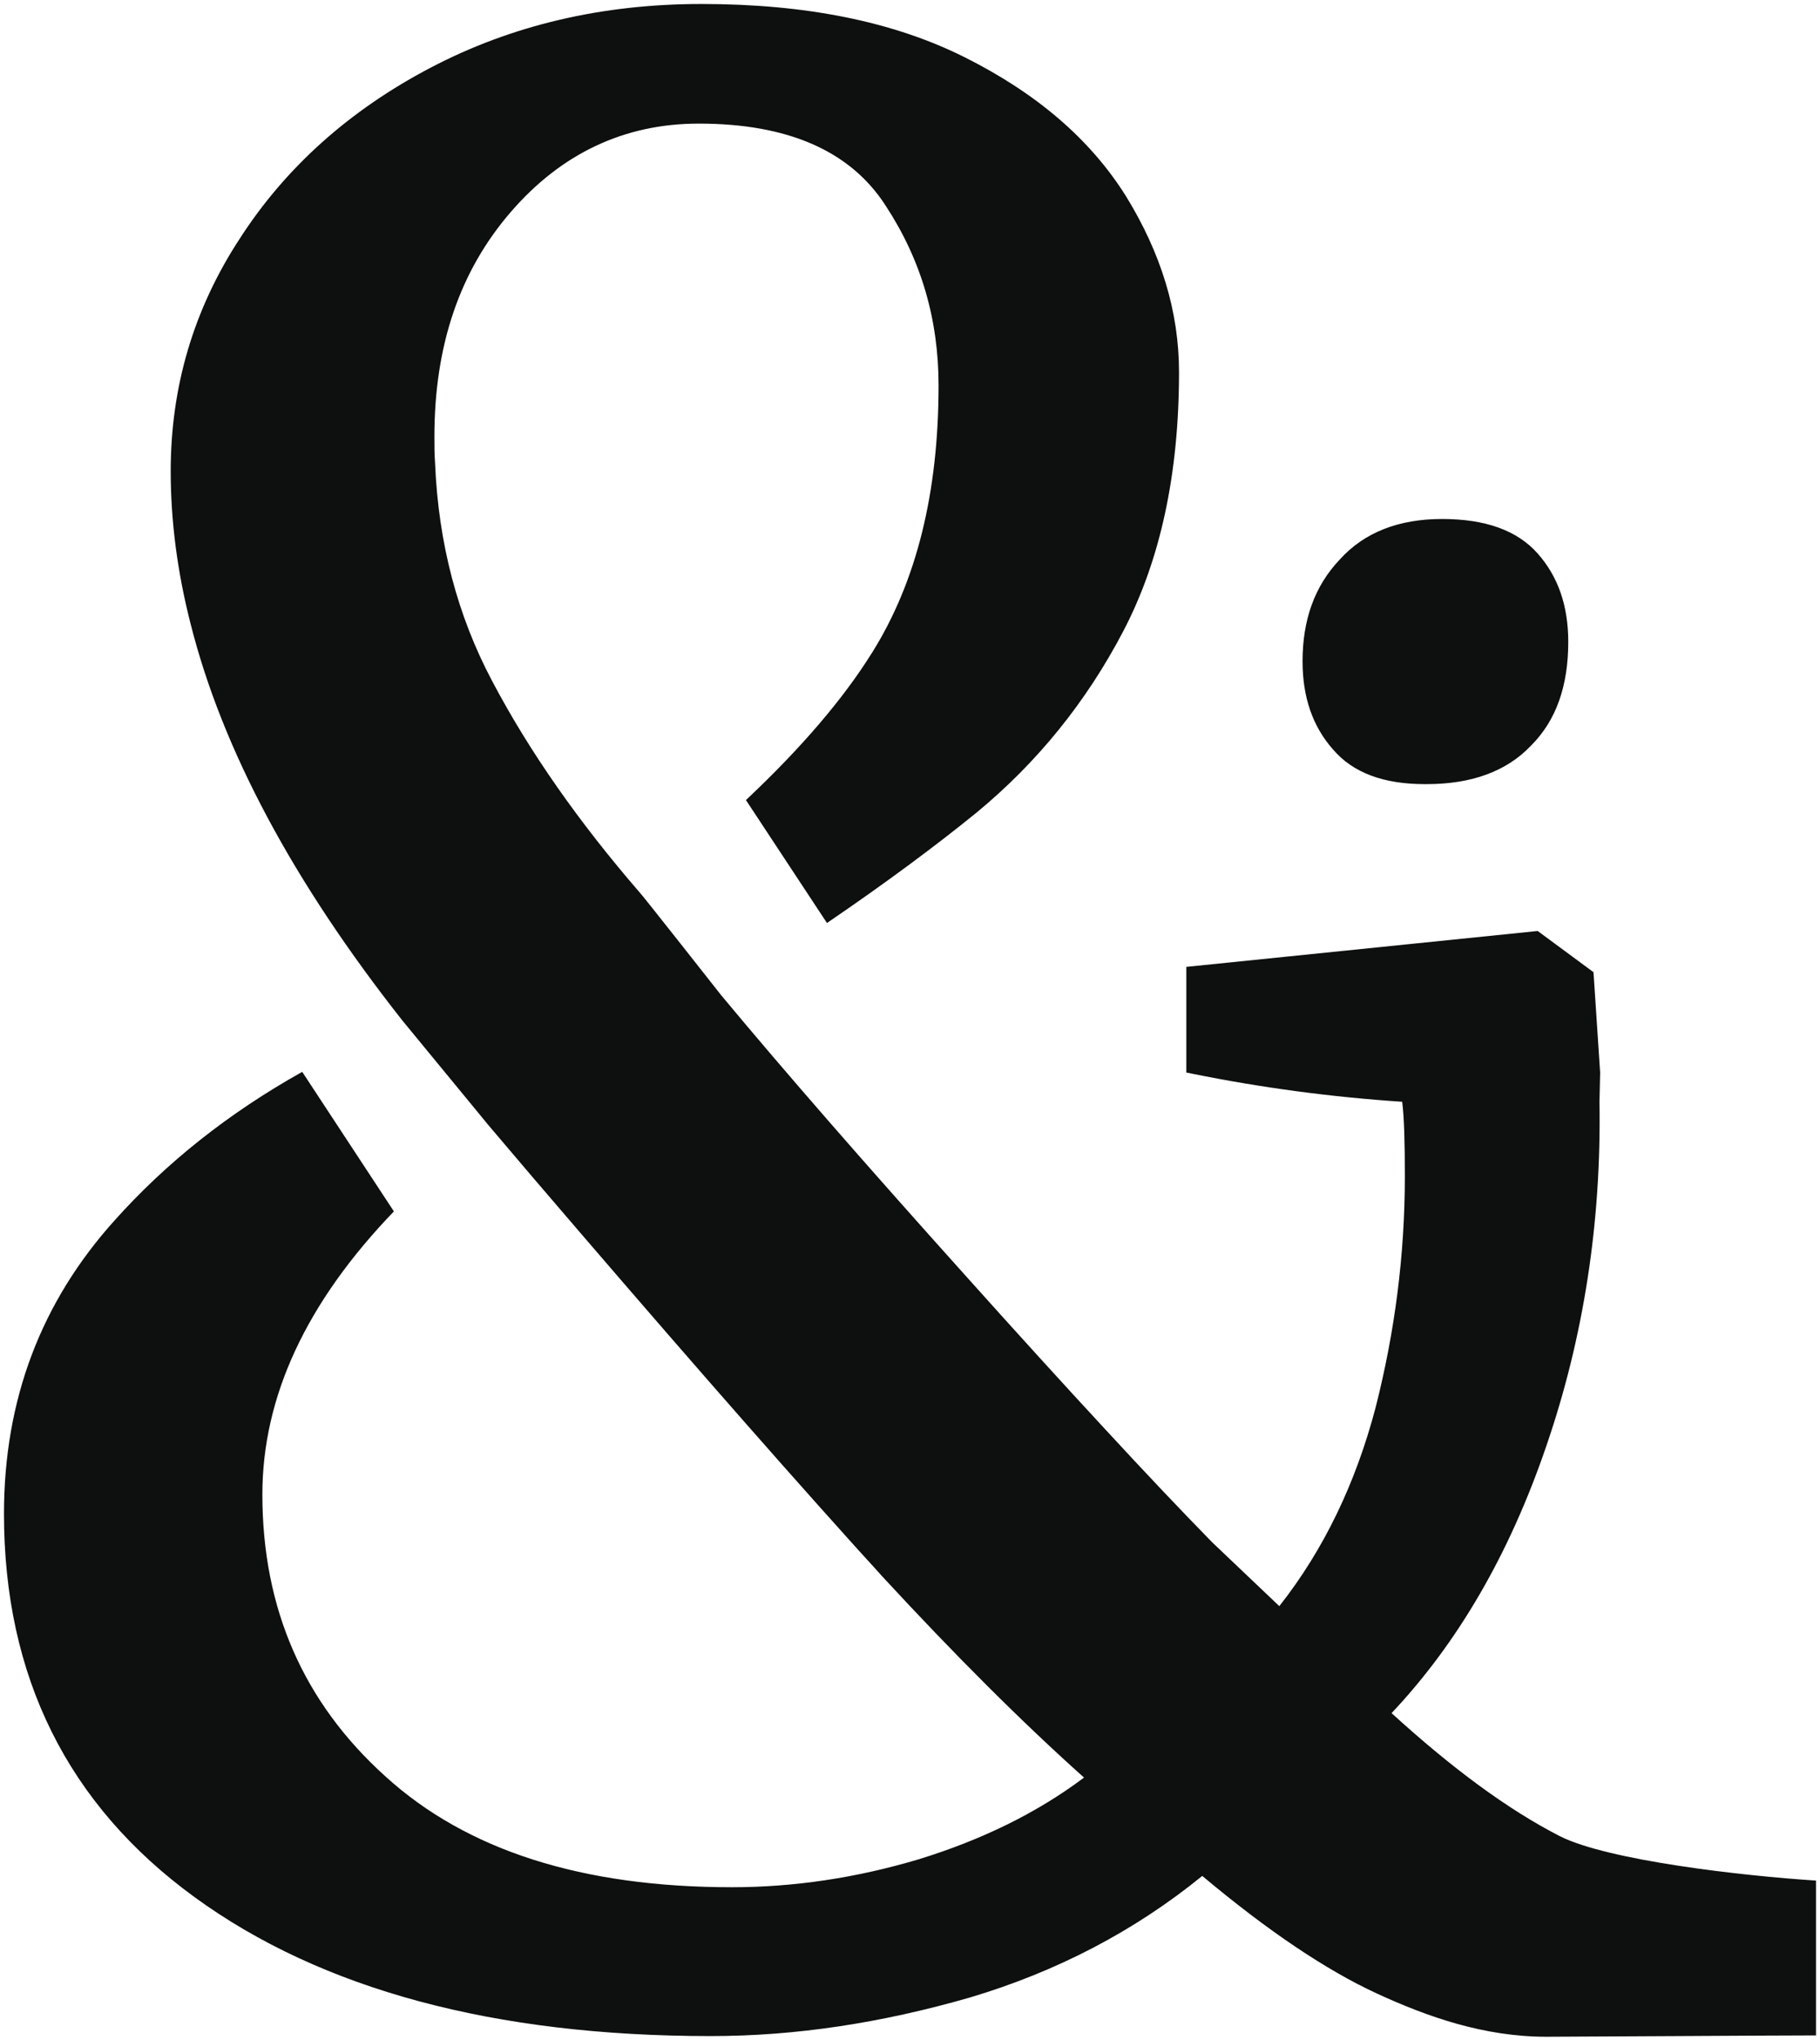<?xml version="1.0" encoding="UTF-8"?> <svg xmlns="http://www.w3.org/2000/svg" width="274" height="307" viewBox="0 0 274 307" fill="none"><path d="M214.5 118H214.8C221.5 118 226.8 116.1 230.5 112.2C234.3 108.4 236.1 103.2 236.1 96.6C236.1 91.2 234.6 86.8 231.5 83.3C228.4 79.8 223.6 78.1 217.1 78.1C210.6 78.1 205.4 80.1 201.7 84.2C197.9 88.2 196.1 93.3 196.1 99.5C196.1 104.9 197.6 109.3 200.7 112.8C203.7 116.3 208.3 118 214.5 118Z" fill="#0E0F0F"></path><path d="M29.3 285.5C48.4 299.4 74.4 306.4 107 306.4C119.9 306.4 132.8 304.4 146 300.6C159.1 296.7 170.8 290.6 181 282.3C190.9 290.6 199.7 296.5 207.3 300C214.9 303.5 223.4 306.5 232.8 306.5C237.1 306.5 267.6 306.3 273.4 306.3V283C262.5 282.3 242.1 280 234.8 276.3C227 272.3 218.6 266.1 209.5 257.8C219.4 247.3 227.2 234 232.8 217.6C238.4 201.3 241.1 184 240.8 165.8L240.9 161.4L239.9 146.3L231.5 140.1L178.6 145.5V161.4L179.6 161.6C190 163.7 200.5 165.1 211.1 165.8C211.4 168.2 211.5 172 211.5 177C211.5 188.8 210 200.4 207.1 211.8C204.1 223.2 199.3 233.2 192.6 241.7L182.5 232.1C177.8 227.3 172.4 221.6 166.4 215.1C160.1 208.3 153.1 200.6 145.3 191.9C130.2 175.1 118 161.1 108.6 149.8C108.6 149.8 96.4 134.3 96.3 134.3C87.3 123.9 79.8 113.3 74.1 102.5C68.9 92.7 66 81.8 65.5 69.7C65.4 68.4 65.4 67.1 65.4 65.7C65.4 52 69.2 40.8 76.9 31.9C84.5 23.1 94 18.6 105.2 18.6C118.6 18.6 128 22.7 133.3 30.9C138.7 39.1 141.3 48.1 141.3 58C141.3 74.1 138 87.5 131.3 98.2C127 105.1 120.7 112.5 112.3 120.4L124.5 138.9C133.6 132.7 141.1 127.1 147 122.3C156.1 114.8 163.5 105.7 169.1 95C174.7 84.3 177.5 71.3 177.5 56C177.5 46.9 174.8 38.1 169.5 29.5C164.1 20.9 156 14 145.2 8.6C134.4 3.2 121.2 0.6 105.6 0.6C90.6 0.6 77 3.8 64.8 10.2C52.6 16.6 43 25.2 36.1 35.9C29.1 46.6 25.7 58.3 25.7 70.9C25.7 78.4 26.7 86.1 28.7 93.9C33.5 112.9 44.2 132.8 60.6 153.6L73.6 169.4L80.4 177.4C99.4 199.6 115.3 217.8 128 231.9C129.6 233.7 131.2 235.4 132.8 237.2C143.7 249 153.8 259.1 163.2 267.5C156 272.9 147.7 276.9 138.3 279.8C128.9 282.6 119.5 284 110.2 284C87.7 284 70.3 278.5 58 267.3C45.7 256.2 39.5 242.1 39.5 224.9C39.5 210.2 46.1 196 59.3 182.3L45.5 161.3C34.4 167.5 25 175 17.3 183.6C6.2 195.9 0.6 210.6 0.6 227.8C0.6 252.3 10.2 271.6 29.3 285.5Z" fill="#0E0F0F"></path></svg> 